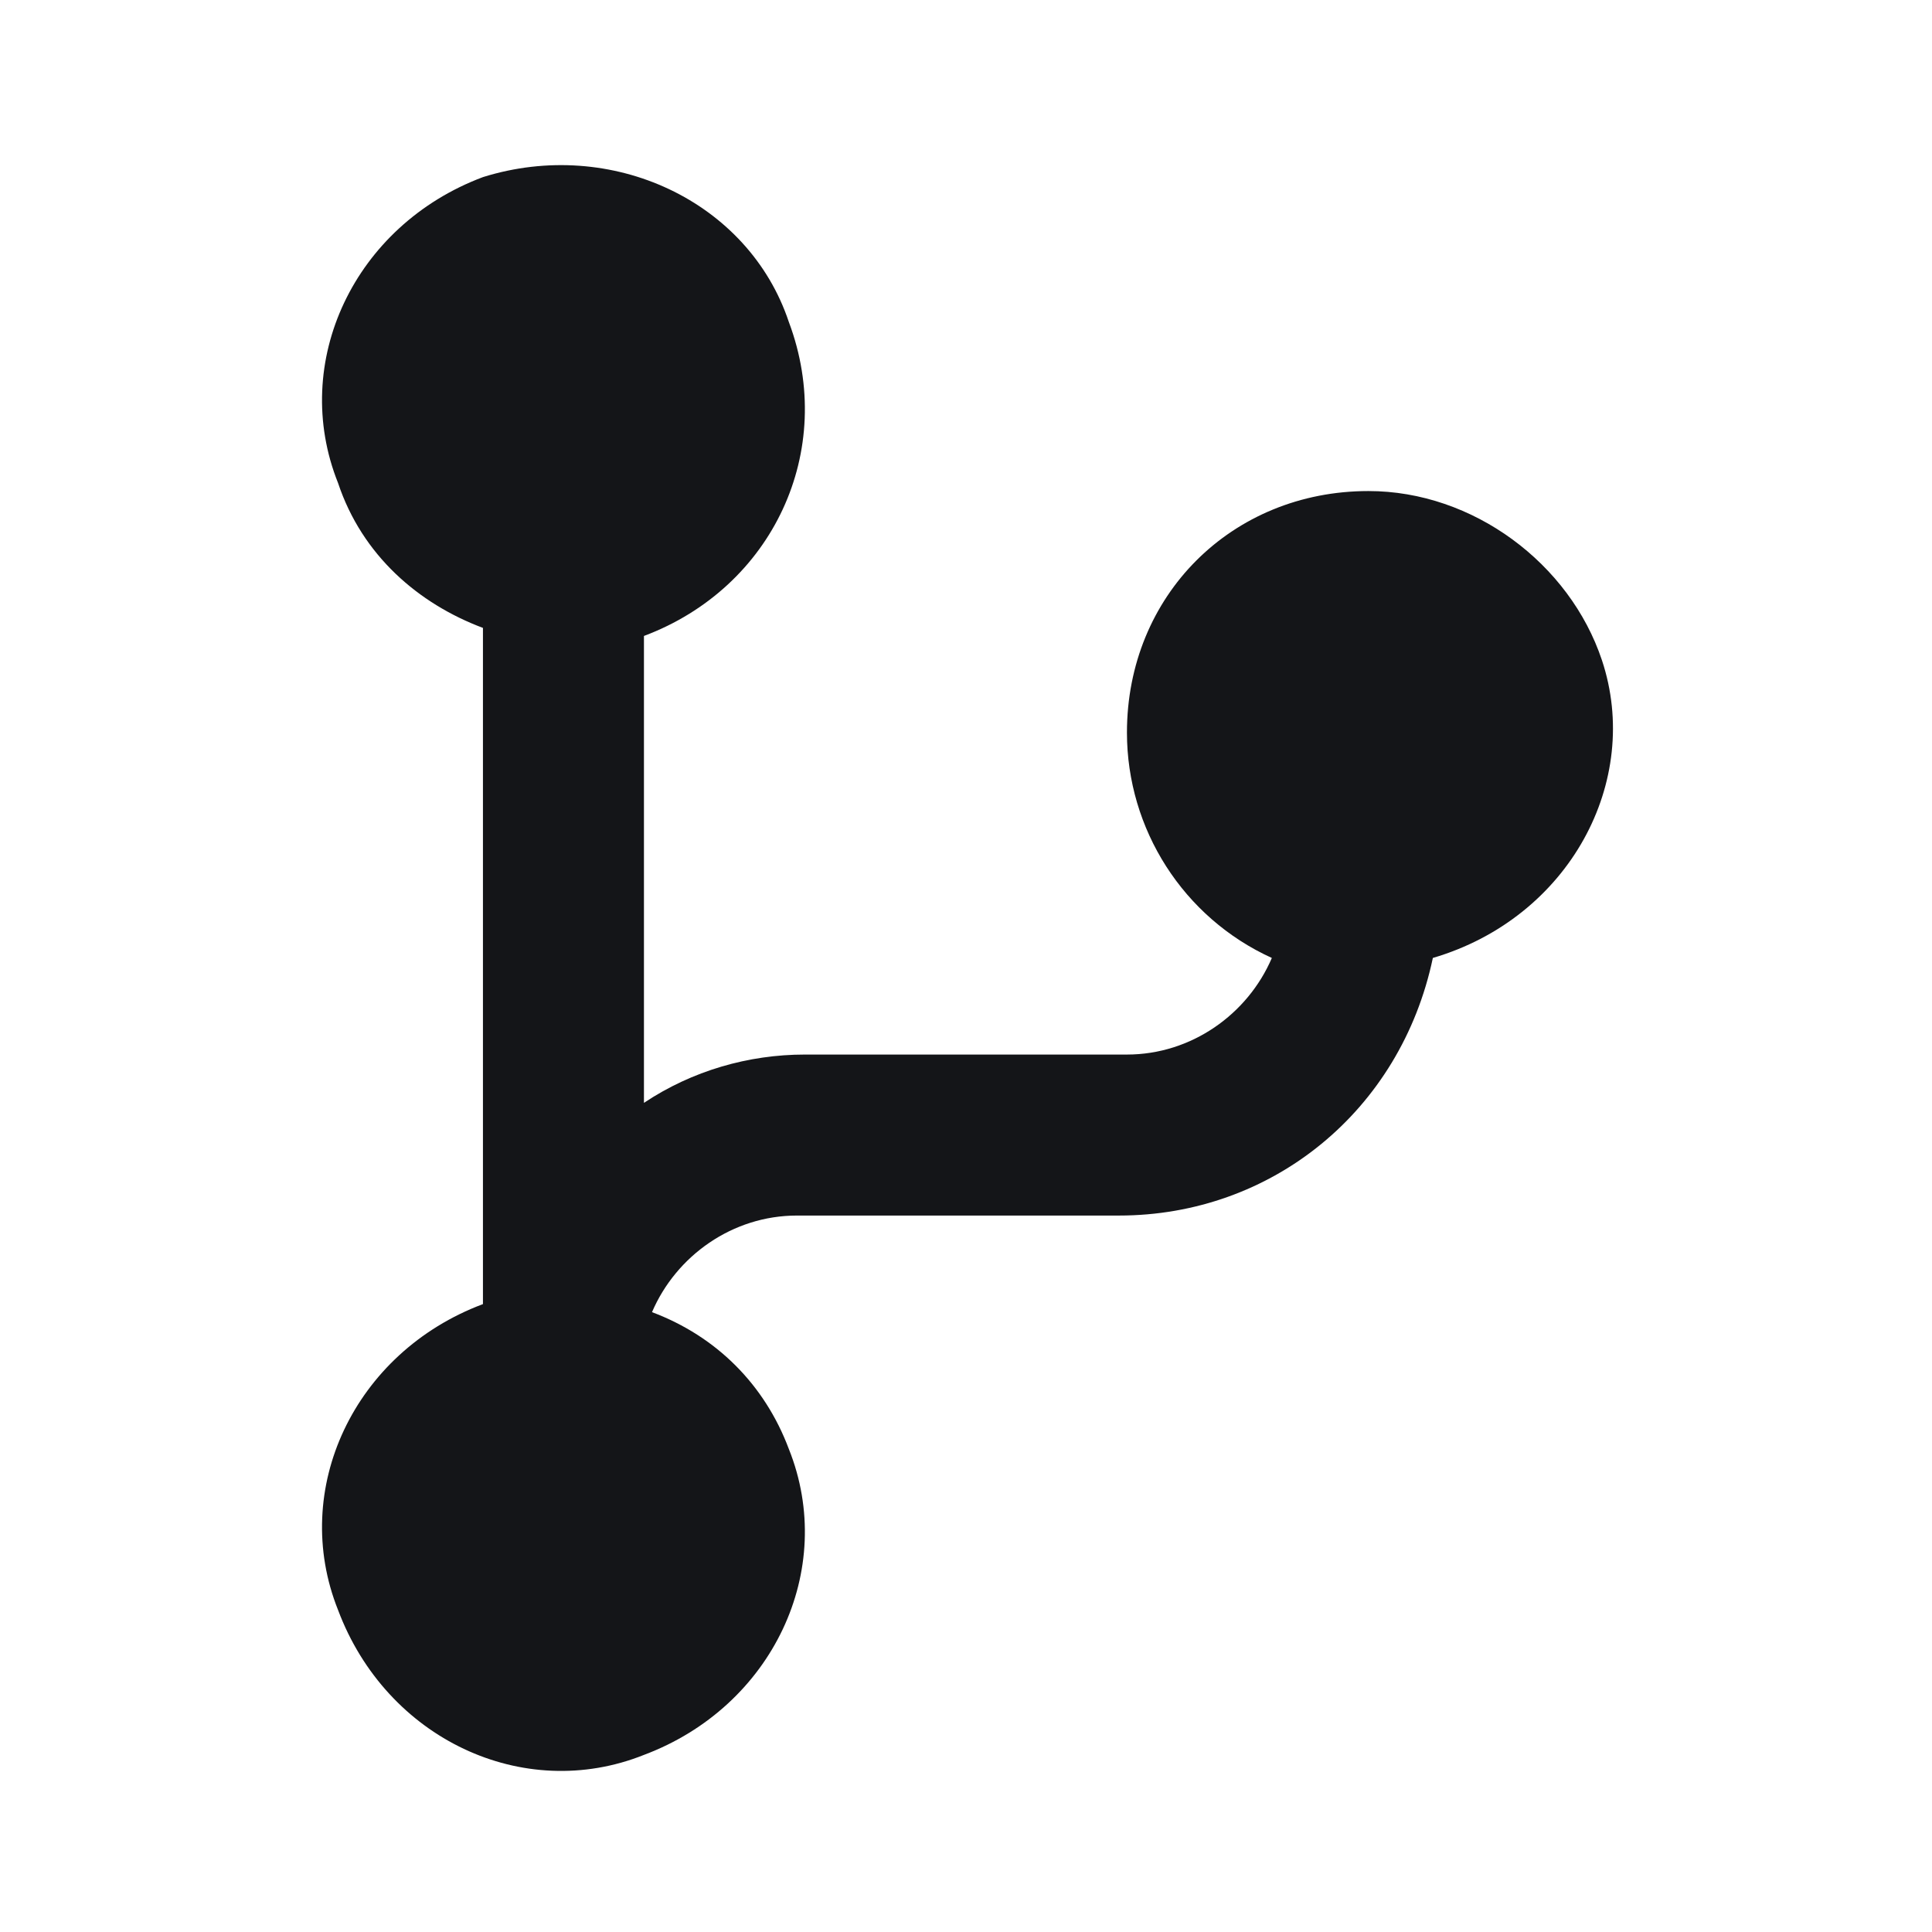 <svg xmlns="http://www.w3.org/2000/svg" fill="none" viewBox="0 0 36 36"><path d="M29.849 12.3c-.6-1.8-2.4-3.15-4.35-3.15-2.55 0-4.5 1.95-4.5 4.5 0 1.8 1.05 3.45 2.7 4.2-.45 1.05-1.5 1.8-2.7 1.8h-6c-1.05 0-2.1.3-3 .9v-8.7c2.4-.9 3.6-3.45 2.7-5.85-.75-2.25-3.3-3.45-5.7-2.7-2.4.9-3.6 3.45-2.7 5.7.45 1.35 1.5 2.25 2.7 2.7v12.6c-2.4.9-3.6 3.45-2.7 5.7.9 2.4 3.45 3.6 5.7 2.7 2.4-.9 3.6-3.45 2.7-5.7-.45-1.2-1.35-2.1-2.55-2.55.45-1.05 1.5-1.8 2.7-1.8h6c2.85 0 5.25-1.95 5.85-4.8 2.55-.75 3.9-3.3 3.15-5.55Z" fill="#141518"/></svg>